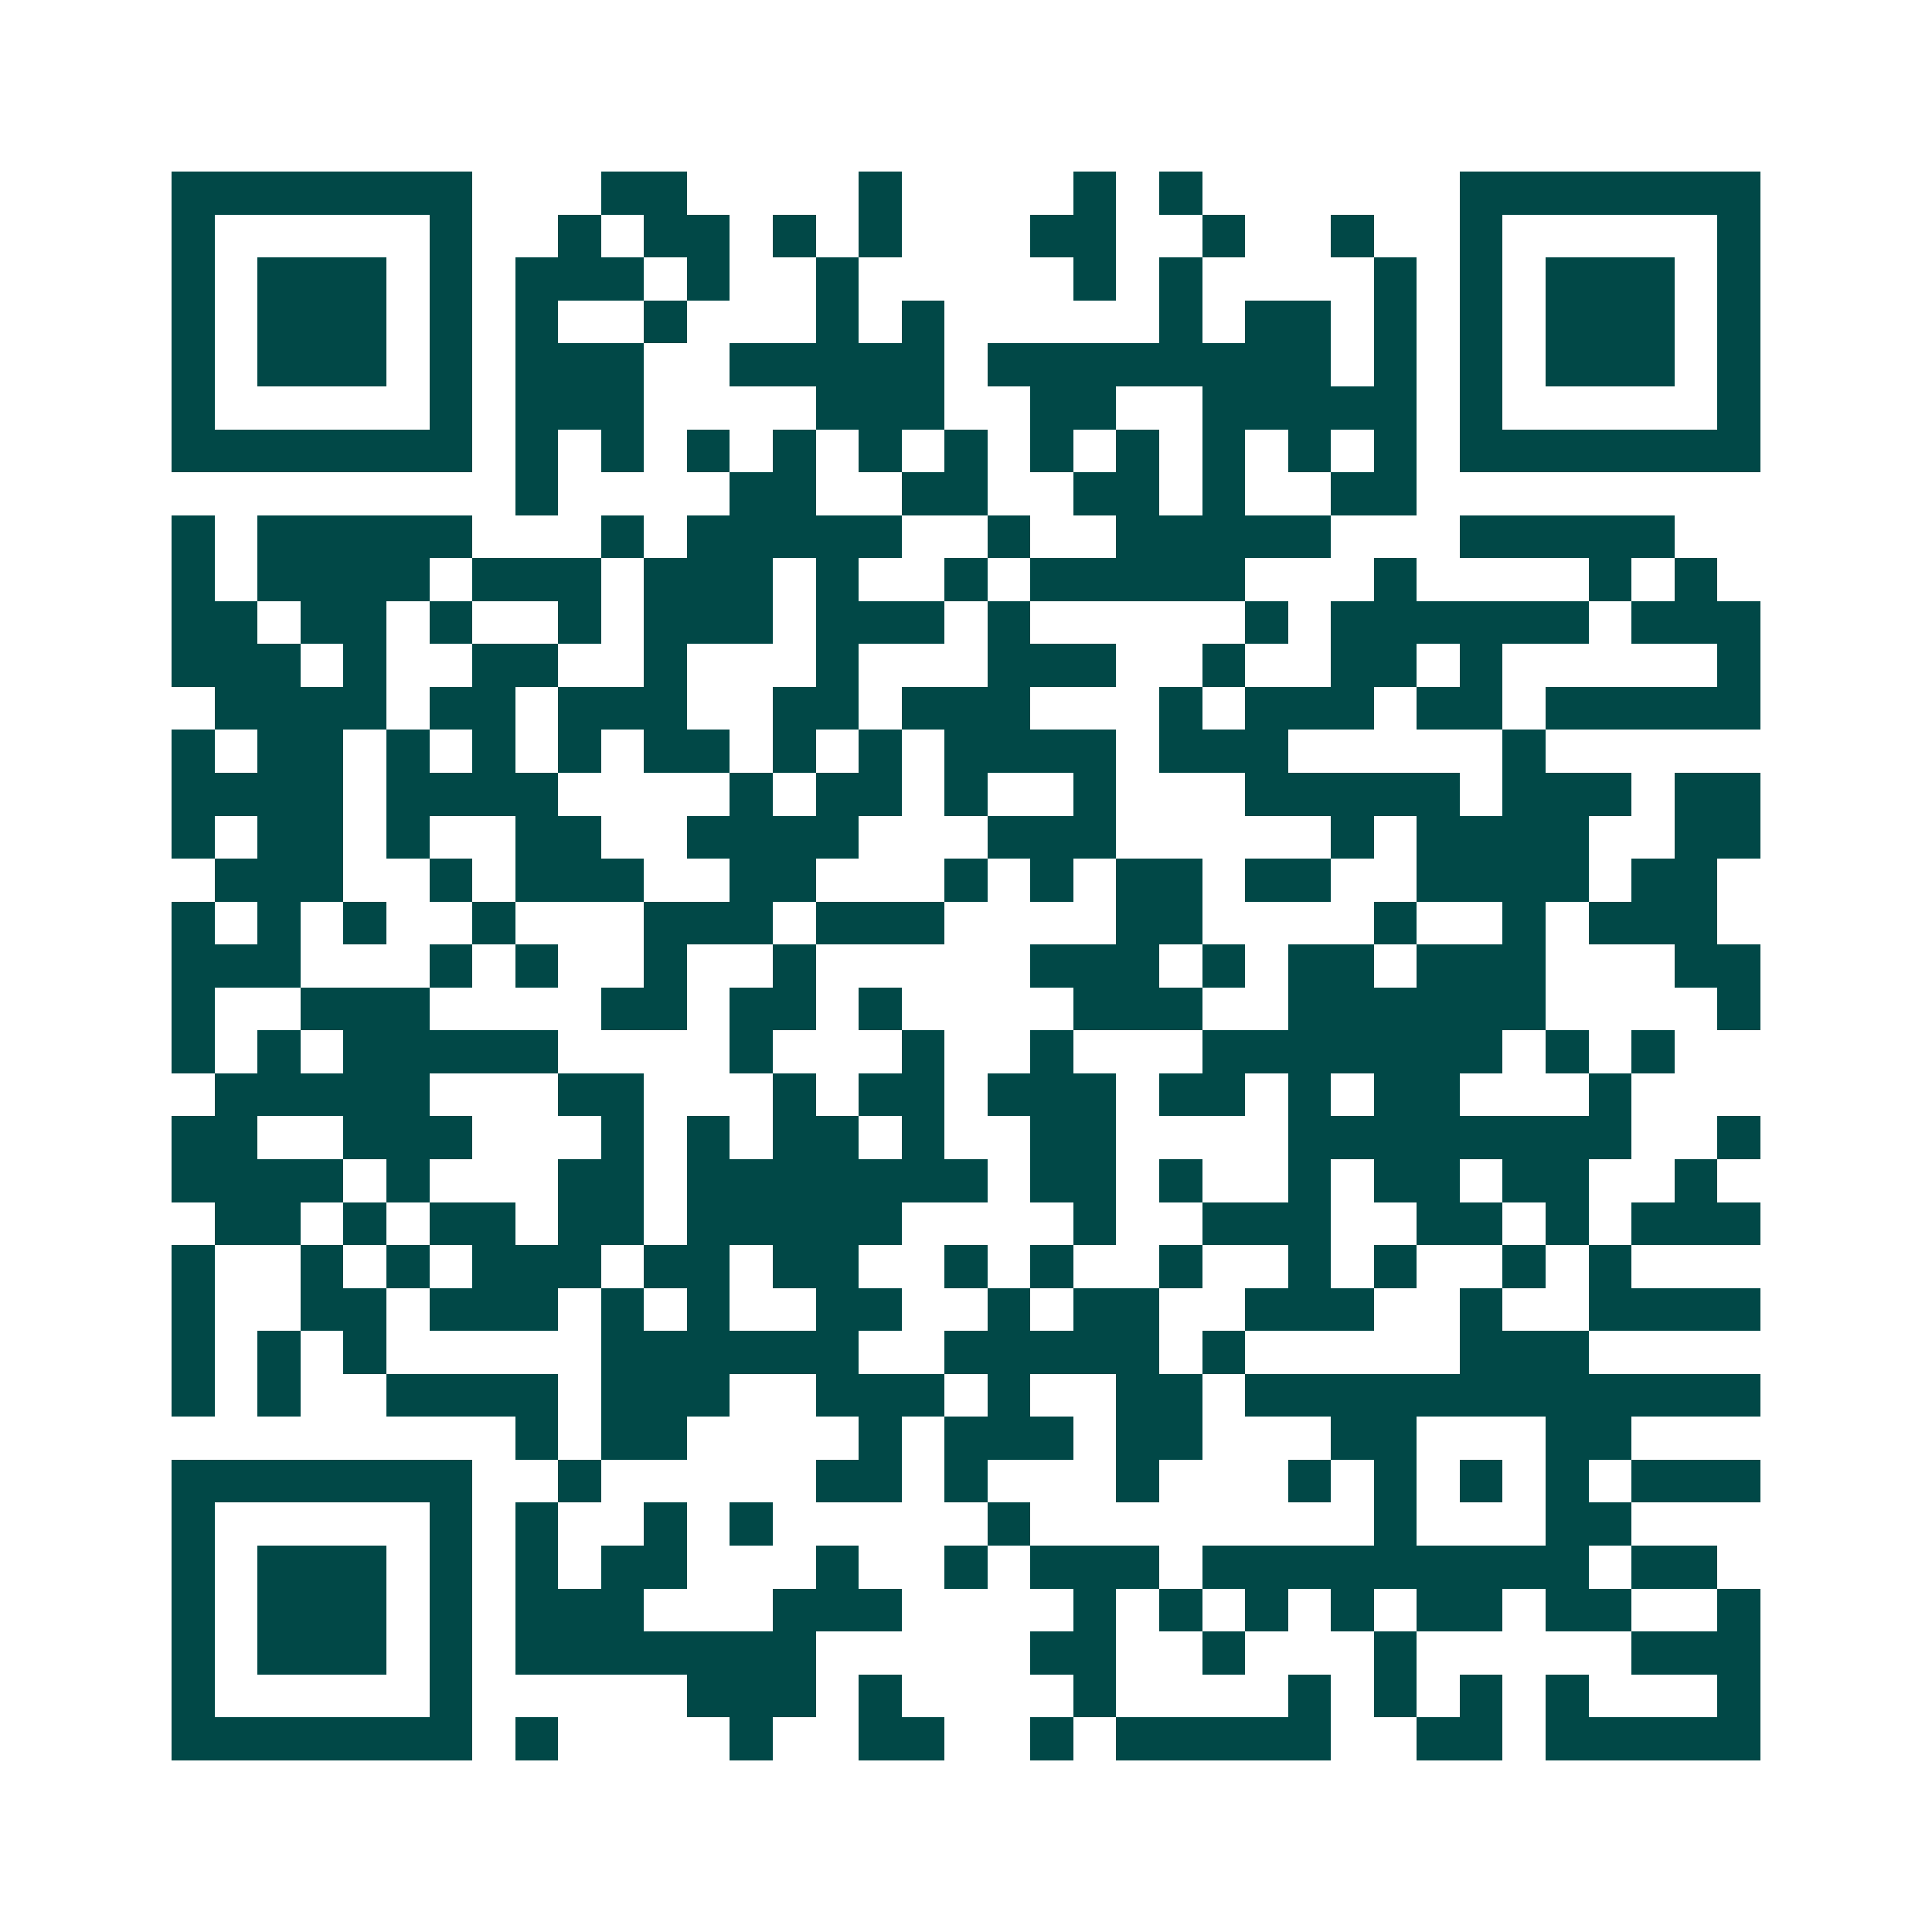 <svg xmlns="http://www.w3.org/2000/svg" width="200" height="200" viewBox="0 0 45 45" shape-rendering="crispEdges"><path fill="#ffffff" d="M0 0h45v45H0z"/><path stroke="#014847" d="M4 4.5h7m3 0h2m4 0h1m4 0h1m1 0h1m6 0h7M4 5.5h1m5 0h1m2 0h1m1 0h2m1 0h1m1 0h1m3 0h2m2 0h1m2 0h1m2 0h1m5 0h1M4 6.5h1m1 0h3m1 0h1m1 0h3m1 0h1m2 0h1m5 0h1m1 0h1m4 0h1m1 0h1m1 0h3m1 0h1M4 7.5h1m1 0h3m1 0h1m1 0h1m2 0h1m3 0h1m1 0h1m5 0h1m1 0h2m1 0h1m1 0h1m1 0h3m1 0h1M4 8.5h1m1 0h3m1 0h1m1 0h3m2 0h5m1 0h8m1 0h1m1 0h1m1 0h3m1 0h1M4 9.5h1m5 0h1m1 0h3m4 0h3m2 0h2m2 0h5m1 0h1m5 0h1M4 10.5h7m1 0h1m1 0h1m1 0h1m1 0h1m1 0h1m1 0h1m1 0h1m1 0h1m1 0h1m1 0h1m1 0h1m1 0h7M12 11.5h1m4 0h2m2 0h2m2 0h2m1 0h1m2 0h2M4 12.5h1m1 0h5m3 0h1m1 0h5m2 0h1m2 0h5m3 0h5M4 13.5h1m1 0h4m1 0h3m1 0h3m1 0h1m2 0h1m1 0h5m3 0h1m4 0h1m1 0h1M4 14.5h2m1 0h2m1 0h1m2 0h1m1 0h3m1 0h3m1 0h1m5 0h1m1 0h6m1 0h3M4 15.5h3m1 0h1m2 0h2m2 0h1m3 0h1m3 0h3m2 0h1m2 0h2m1 0h1m5 0h1M5 16.5h4m1 0h2m1 0h3m2 0h2m1 0h3m3 0h1m1 0h3m1 0h2m1 0h5M4 17.5h1m1 0h2m1 0h1m1 0h1m1 0h1m1 0h2m1 0h1m1 0h1m1 0h4m1 0h3m5 0h1M4 18.5h4m1 0h4m4 0h1m1 0h2m1 0h1m2 0h1m3 0h5m1 0h3m1 0h2M4 19.5h1m1 0h2m1 0h1m2 0h2m2 0h4m3 0h3m5 0h1m1 0h4m2 0h2M5 20.5h3m2 0h1m1 0h3m2 0h2m3 0h1m1 0h1m1 0h2m1 0h2m2 0h4m1 0h2M4 21.5h1m1 0h1m1 0h1m2 0h1m3 0h3m1 0h3m4 0h2m4 0h1m2 0h1m1 0h3M4 22.5h3m3 0h1m1 0h1m2 0h1m2 0h1m5 0h3m1 0h1m1 0h2m1 0h3m3 0h2M4 23.5h1m2 0h3m4 0h2m1 0h2m1 0h1m4 0h3m2 0h6m4 0h1M4 24.5h1m1 0h1m1 0h5m4 0h1m3 0h1m2 0h1m3 0h7m1 0h1m1 0h1M5 25.5h5m3 0h2m3 0h1m1 0h2m1 0h3m1 0h2m1 0h1m1 0h2m3 0h1M4 26.5h2m2 0h3m3 0h1m1 0h1m1 0h2m1 0h1m2 0h2m4 0h8m2 0h1M4 27.5h4m1 0h1m3 0h2m1 0h7m1 0h2m1 0h1m2 0h1m1 0h2m1 0h2m2 0h1M5 28.5h2m1 0h1m1 0h2m1 0h2m1 0h5m4 0h1m2 0h3m2 0h2m1 0h1m1 0h3M4 29.5h1m2 0h1m1 0h1m1 0h3m1 0h2m1 0h2m2 0h1m1 0h1m2 0h1m2 0h1m1 0h1m2 0h1m1 0h1M4 30.5h1m2 0h2m1 0h3m1 0h1m1 0h1m2 0h2m2 0h1m1 0h2m2 0h3m2 0h1m2 0h4M4 31.5h1m1 0h1m1 0h1m5 0h6m2 0h5m1 0h1m5 0h3M4 32.5h1m1 0h1m2 0h4m1 0h3m2 0h3m1 0h1m2 0h2m1 0h12M12 33.5h1m1 0h2m4 0h1m1 0h3m1 0h2m3 0h2m3 0h2M4 34.5h7m2 0h1m5 0h2m1 0h1m3 0h1m3 0h1m1 0h1m1 0h1m1 0h1m1 0h3M4 35.5h1m5 0h1m1 0h1m2 0h1m1 0h1m5 0h1m8 0h1m3 0h2M4 36.5h1m1 0h3m1 0h1m1 0h1m1 0h2m3 0h1m2 0h1m1 0h3m1 0h9m1 0h2M4 37.5h1m1 0h3m1 0h1m1 0h3m3 0h3m4 0h1m1 0h1m1 0h1m1 0h1m1 0h2m1 0h2m2 0h1M4 38.5h1m1 0h3m1 0h1m1 0h7m5 0h2m2 0h1m3 0h1m5 0h3M4 39.5h1m5 0h1m5 0h3m1 0h1m4 0h1m4 0h1m1 0h1m1 0h1m1 0h1m3 0h1M4 40.5h7m1 0h1m4 0h1m2 0h2m2 0h1m1 0h5m2 0h2m1 0h5"/></svg>
